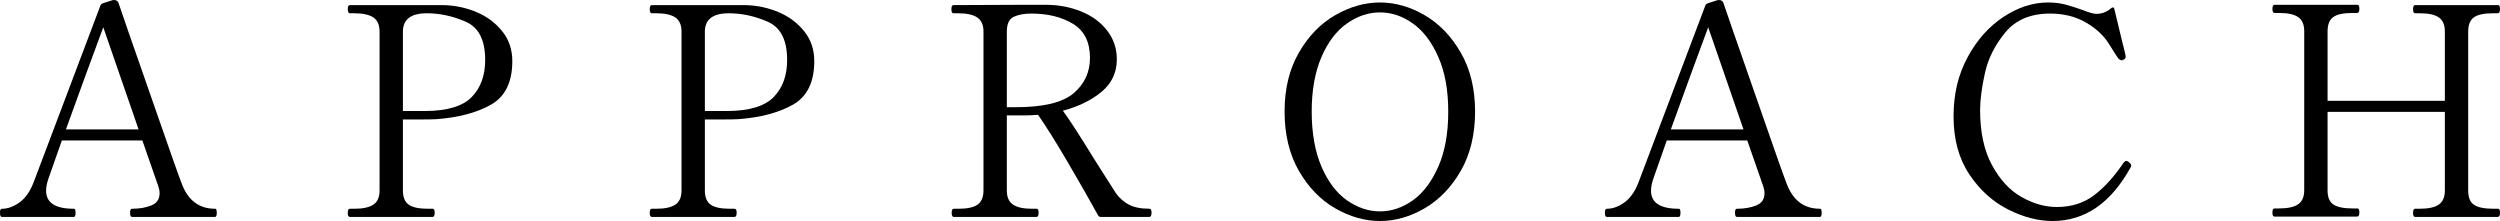 <?xml version="1.0" encoding="UTF-8"?>
<svg id="_レイヤー_2" data-name="レイヤー 2" xmlns="http://www.w3.org/2000/svg" viewBox="0 0 171.38 15.15">
  <g id="_デザイン" data-name="デザイン">
    <g>
      <path d="M14.84,14.4c.01.06.02.12.02.19,0,.19-.04.28-.12.28h-5.68c-.05,0-.09-.02-.11-.07s-.03-.12-.03-.21,0-.16.03-.21.06-.07.11-.07c.51,0,.95-.08,1.32-.23.37-.15.56-.43.56-.83,0-.16-.03-.31-.08-.46l-1.1-3.16h-5.52l-.9,2.56c-.12.33-.18.63-.18.88,0,.83.63,1.24,1.9,1.24.05,0,.09.03.1.09.01.06.02.12.02.19,0,.19-.04.28-.12.28H.14c-.05,0-.09-.02-.11-.07s-.03-.12-.03-.21,0-.16.03-.21.06-.07.11-.07c.39,0,.78-.14,1.18-.42.4-.28.73-.74.98-1.38L6.88.39c.03-.08.08-.13.16-.16L7.72.01c.05-.01.12-.01.2,0,.04.01.08.04.12.07.04.03.07.07.08.11l.68,1.98c.45,1.29,1.14,3.25,2.05,5.88.91,2.63,1.45,4.14,1.61,4.54.43,1.15,1.19,1.72,2.28,1.72.05,0,.09.03.1.09ZM9.5,8.87L7.08,1.87c-.8,2.15-1.65,4.48-2.56,7h4.98Z"/>
      <path d="M32.69.84c.73.31,1.31.76,1.76,1.33s.67,1.25.67,2.02c0,1.44-.49,2.44-1.47,2.99-.98.55-2.23.88-3.75.99-.17.01-.55.02-1.14.02h-1.14v4.86c0,.47.13.79.4.98s.71.28,1.32.28h.32c.09,0,.14.09.14.26,0,.2-.05.3-.14.3h-5.68c-.09,0-.14-.09-.14-.28s.05-.28.14-.28h.32c.57,0,1-.09,1.29-.28.29-.19.43-.51.43-.98V2.17c0-.45-.14-.78-.42-.97-.28-.19-.71-.29-1.3-.29h-.32c-.09,0-.14-.09-.14-.28s.05-.28.14-.28h6.36c.84.01,1.62.18,2.35.49ZM32.34,6.65c.61-.63.92-1.47.92-2.54,0-1.36-.44-2.23-1.33-2.62s-1.78-.58-2.67-.58c-1.09,0-1.64.42-1.64,1.26v5.44h1.56c1.49-.01,2.55-.33,3.16-.96Z"/>
      <path d="M53.39.84c.73.31,1.31.76,1.76,1.33s.67,1.25.67,2.02c0,1.44-.49,2.44-1.47,2.99-.98.55-2.23.88-3.75.99-.17.01-.55.02-1.14.02h-1.14v4.86c0,.47.13.79.4.98s.71.28,1.32.28h.32c.09,0,.14.09.14.26,0,.2-.05.3-.14.3h-5.68c-.09,0-.14-.09-.14-.28s.05-.28.14-.28h.32c.57,0,1-.09,1.29-.28.29-.19.43-.51.43-.98V2.17c0-.45-.14-.78-.42-.97-.28-.19-.71-.29-1.3-.29h-.32c-.09,0-.14-.09-.14-.28s.05-.28.14-.28h6.36c.84.01,1.62.18,2.35.49ZM53.04,6.65c.61-.63.92-1.47.92-2.54,0-1.36-.44-2.23-1.33-2.62s-1.78-.58-2.67-.58c-1.09,0-1.64.42-1.64,1.26v5.44h1.56c1.49-.01,2.55-.33,3.16-.96Z"/>
      <path d="M78.94,14.57c0,.2-.05.3-.14.3h-3.34c-.08,0-.14-.03-.18-.1-.57-1.04-1.27-2.26-2.09-3.66-.82-1.4-1.5-2.48-2.03-3.24-.37.03-.65.04-.84.04h-1.3v5.14c0,.47.14.79.43.98.29.19.72.28,1.29.28h.32c.09,0,.14.09.14.26,0,.2-.05.3-.14.3h-5.68c-.09,0-.14-.09-.14-.28s.05-.28.14-.28h.32c.6,0,1.04-.09,1.31-.28.27-.19.41-.51.41-.98V2.17c0-.47-.15-.79-.44-.98-.29-.19-.73-.28-1.3-.28h-.32c-.09,0-.14-.09-.14-.28s.05-.28.14-.28l4.6-.02h1.82c.85.01,1.64.17,2.37.47.73.3,1.31.73,1.75,1.3.44.57.66,1.22.66,1.97,0,.89-.34,1.63-1.03,2.21-.69.58-1.58,1.02-2.67,1.31.37.49,1.09,1.59,2.14,3.3.87,1.37,1.37,2.16,1.5,2.36.23.32.52.58.87.77.35.19.83.29,1.43.29.09,0,.14.09.14.26ZM69.62,7.35c1.91,0,3.23-.32,3.98-.96.75-.64,1.12-1.45,1.12-2.42,0-1.09-.39-1.87-1.17-2.34-.78-.47-1.73-.7-2.85-.7-.51,0-.91.08-1.22.23s-.46.49-.46,1.01v5.18h.6Z"/>
      <path d="M91.53,14.28c-1.01-.58-1.84-1.44-2.49-2.57-.65-1.13-.98-2.49-.98-4.06s.33-2.91.98-4.04c.65-1.13,1.48-1.99,2.49-2.57s2.03-.87,3.07-.87,2.06.29,3.06.87,1.83,1.44,2.48,2.57c.65,1.13.98,2.48.98,4.04s-.33,2.93-.98,4.06c-.65,1.13-1.48,1.99-2.48,2.57s-2.02.87-3.06.87-2.06-.29-3.07-.87ZM96.87,13.72c.71-.51,1.29-1.29,1.74-2.32.45-1.03.67-2.28.67-3.75s-.22-2.69-.67-3.72c-.45-1.03-1.03-1.8-1.74-2.31-.71-.51-1.47-.77-2.27-.77s-1.56.26-2.28.77c-.72.51-1.3,1.28-1.74,2.31-.44,1.03-.66,2.27-.66,3.72s.22,2.72.66,3.75c.44,1.03,1.02,1.81,1.74,2.32.72.51,1.48.77,2.28.77s1.56-.26,2.27-.77Z"/>
      <path d="M124.86,14.4c.01.06.02.12.02.19,0,.19-.04.28-.12.28h-5.68c-.05,0-.09-.02-.11-.07-.02-.05-.03-.12-.03-.21s0-.16.03-.21c.02-.05.06-.07.11-.07.51,0,.95-.08,1.32-.23.37-.15.56-.43.56-.83,0-.16-.03-.31-.08-.46l-1.1-3.16h-5.52l-.9,2.56c-.12.33-.18.63-.18.88,0,.83.63,1.24,1.9,1.24.05,0,.09.03.1.09.01.06.02.12.02.19,0,.19-.04.28-.12.28h-4.92c-.05,0-.09-.02-.11-.07s-.03-.12-.03-.21,0-.16.03-.21.06-.07.11-.07c.39,0,.78-.14,1.18-.42.4-.28.73-.74.98-1.38L116.9.39c.03-.08.08-.13.16-.16l.68-.22c.05-.01.12-.01.2,0,.04.01.08.04.12.07.04.03.07.07.08.11l.68,1.98c.45,1.29,1.14,3.25,2.05,5.88s1.45,4.14,1.61,4.54c.43,1.15,1.19,1.72,2.28,1.72.05,0,.09.03.1.09ZM119.52,8.87l-2.42-7c-.8,2.15-1.65,4.48-2.56,7h4.98Z"/>
      <path d="M137.66,14.36c-1.05-.53-1.94-1.33-2.66-2.41s-1.08-2.4-1.08-3.96.32-2.87.96-4.06c.64-1.19,1.46-2.11,2.46-2.77s2.02-.99,3.06-.99c.44,0,.83.05,1.18.14.35.09.75.22,1.2.38.17.07.34.13.51.18s.3.08.41.08c.39,0,.73-.13,1.04-.4.04-.04.08-.05.12-.04.04.01.07.05.08.1l.52,2.16.22.88.04.22c0,.08-.03.14-.08.18-.01.01-.06.04-.14.08h-.06c-.08,0-.16-.05-.24-.14-.07-.09-.28-.43-.64-1-.36-.57-.89-1.06-1.59-1.46s-1.51-.6-2.43-.6c-1.33,0-2.36.43-3.07,1.29-.71.86-1.18,1.79-1.4,2.79-.22,1-.33,1.85-.33,2.54,0,1.51.27,2.76.81,3.76s1.21,1.73,2.02,2.19c.81.46,1.62.69,2.43.69,1,0,1.85-.27,2.56-.81.71-.54,1.38-1.28,2.02-2.23.07-.08.13-.12.18-.12s.12.03.2.1c.09.08.14.15.14.22,0,.03-.01.07-.04.12-1.35,2.45-3.13,3.68-5.36,3.68-.97,0-1.99-.26-3.04-.79Z"/>
      <path d="M171.22,14.31c.07,0,.11.02.13.07.02.05.03.12.03.21,0,.19-.05.28-.16.28h-5.66c-.09,0-.14-.09-.14-.28s.05-.28.14-.28h.32c.6,0,1.04-.1,1.31-.29s.41-.51.41-.95v-5.4h-8.04v5.38c0,.47.13.79.4.97s.71.27,1.32.27h.3c.07,0,.11.02.13.07.02.05.03.12.03.21,0,.19-.05.28-.16.28h-5.66c-.09,0-.14-.09-.14-.28s.05-.28.14-.28h.32c.6,0,1.04-.1,1.31-.29.27-.19.41-.51.41-.95V2.15c0-.47-.14-.79-.42-.98s-.71-.28-1.3-.28h-.32c-.09,0-.14-.09-.14-.28s.05-.28.14-.28h5.66c.07,0,.11.02.13.07.02.05.03.12.03.21,0,.19-.05.28-.16.28h-.3c-.63,0-1.07.09-1.33.28-.26.19-.39.51-.39.98v4.76h8.04V2.17c0-.47-.14-.79-.42-.98-.28-.19-.71-.28-1.3-.28h-.32c-.09,0-.14-.09-.14-.28s.05-.28.14-.28h5.66c.07,0,.11.02.13.07.02.05.03.12.03.21,0,.19-.05.28-.16.28h-.3c-.63,0-1.07.09-1.33.28-.26.19-.39.51-.39.98v10.9c0,.47.13.79.4.97s.71.27,1.32.27h.3Z"/>
    </g>
  </g>
</svg>
